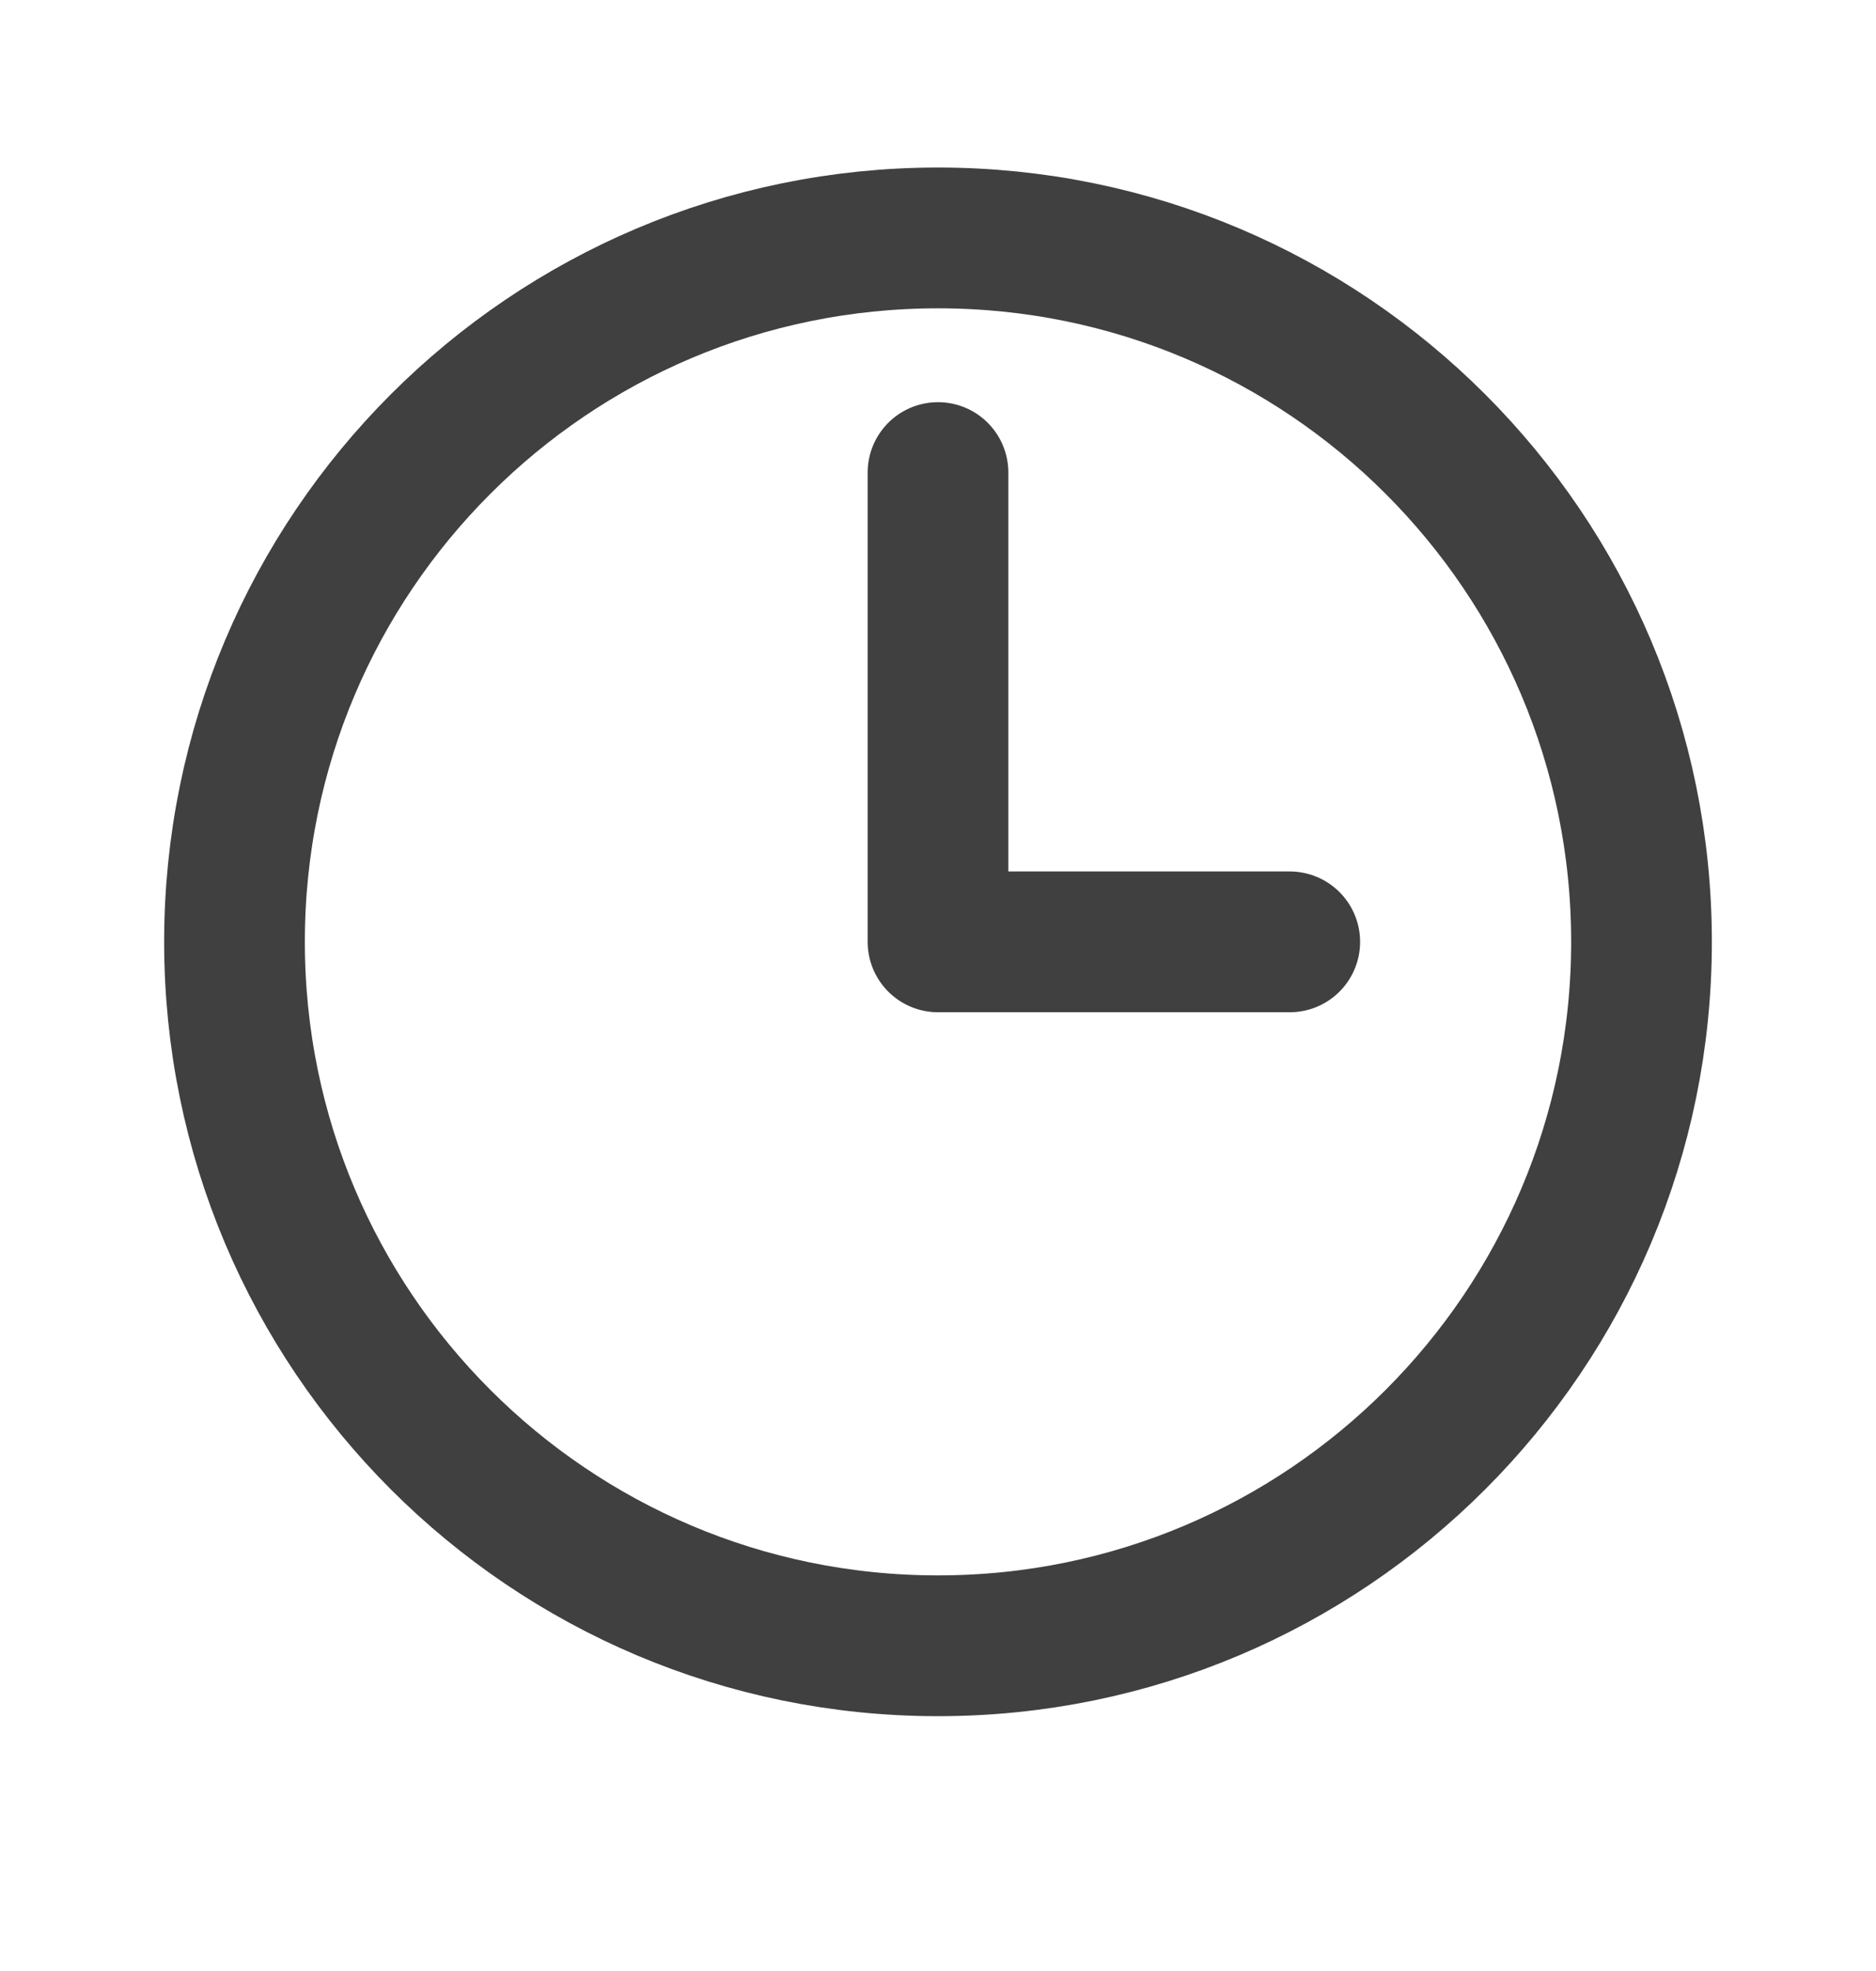 <svg width="20" height="21" viewBox="0 0 20 21" fill="none" xmlns="http://www.w3.org/2000/svg">
<path d="M10 5.035V10.035H13.75M17.5 10.035C17.5 14.177 14.142 17.535 10 17.535C5.858 17.535 2.5 14.177 2.5 10.035C2.5 5.893 5.858 2.535 10 2.535C14.142 2.535 17.5 5.893 17.5 10.035Z" stroke="#404040" stroke-width="1.5" stroke-linecap="round" stroke-linejoin="round"/>
</svg>

